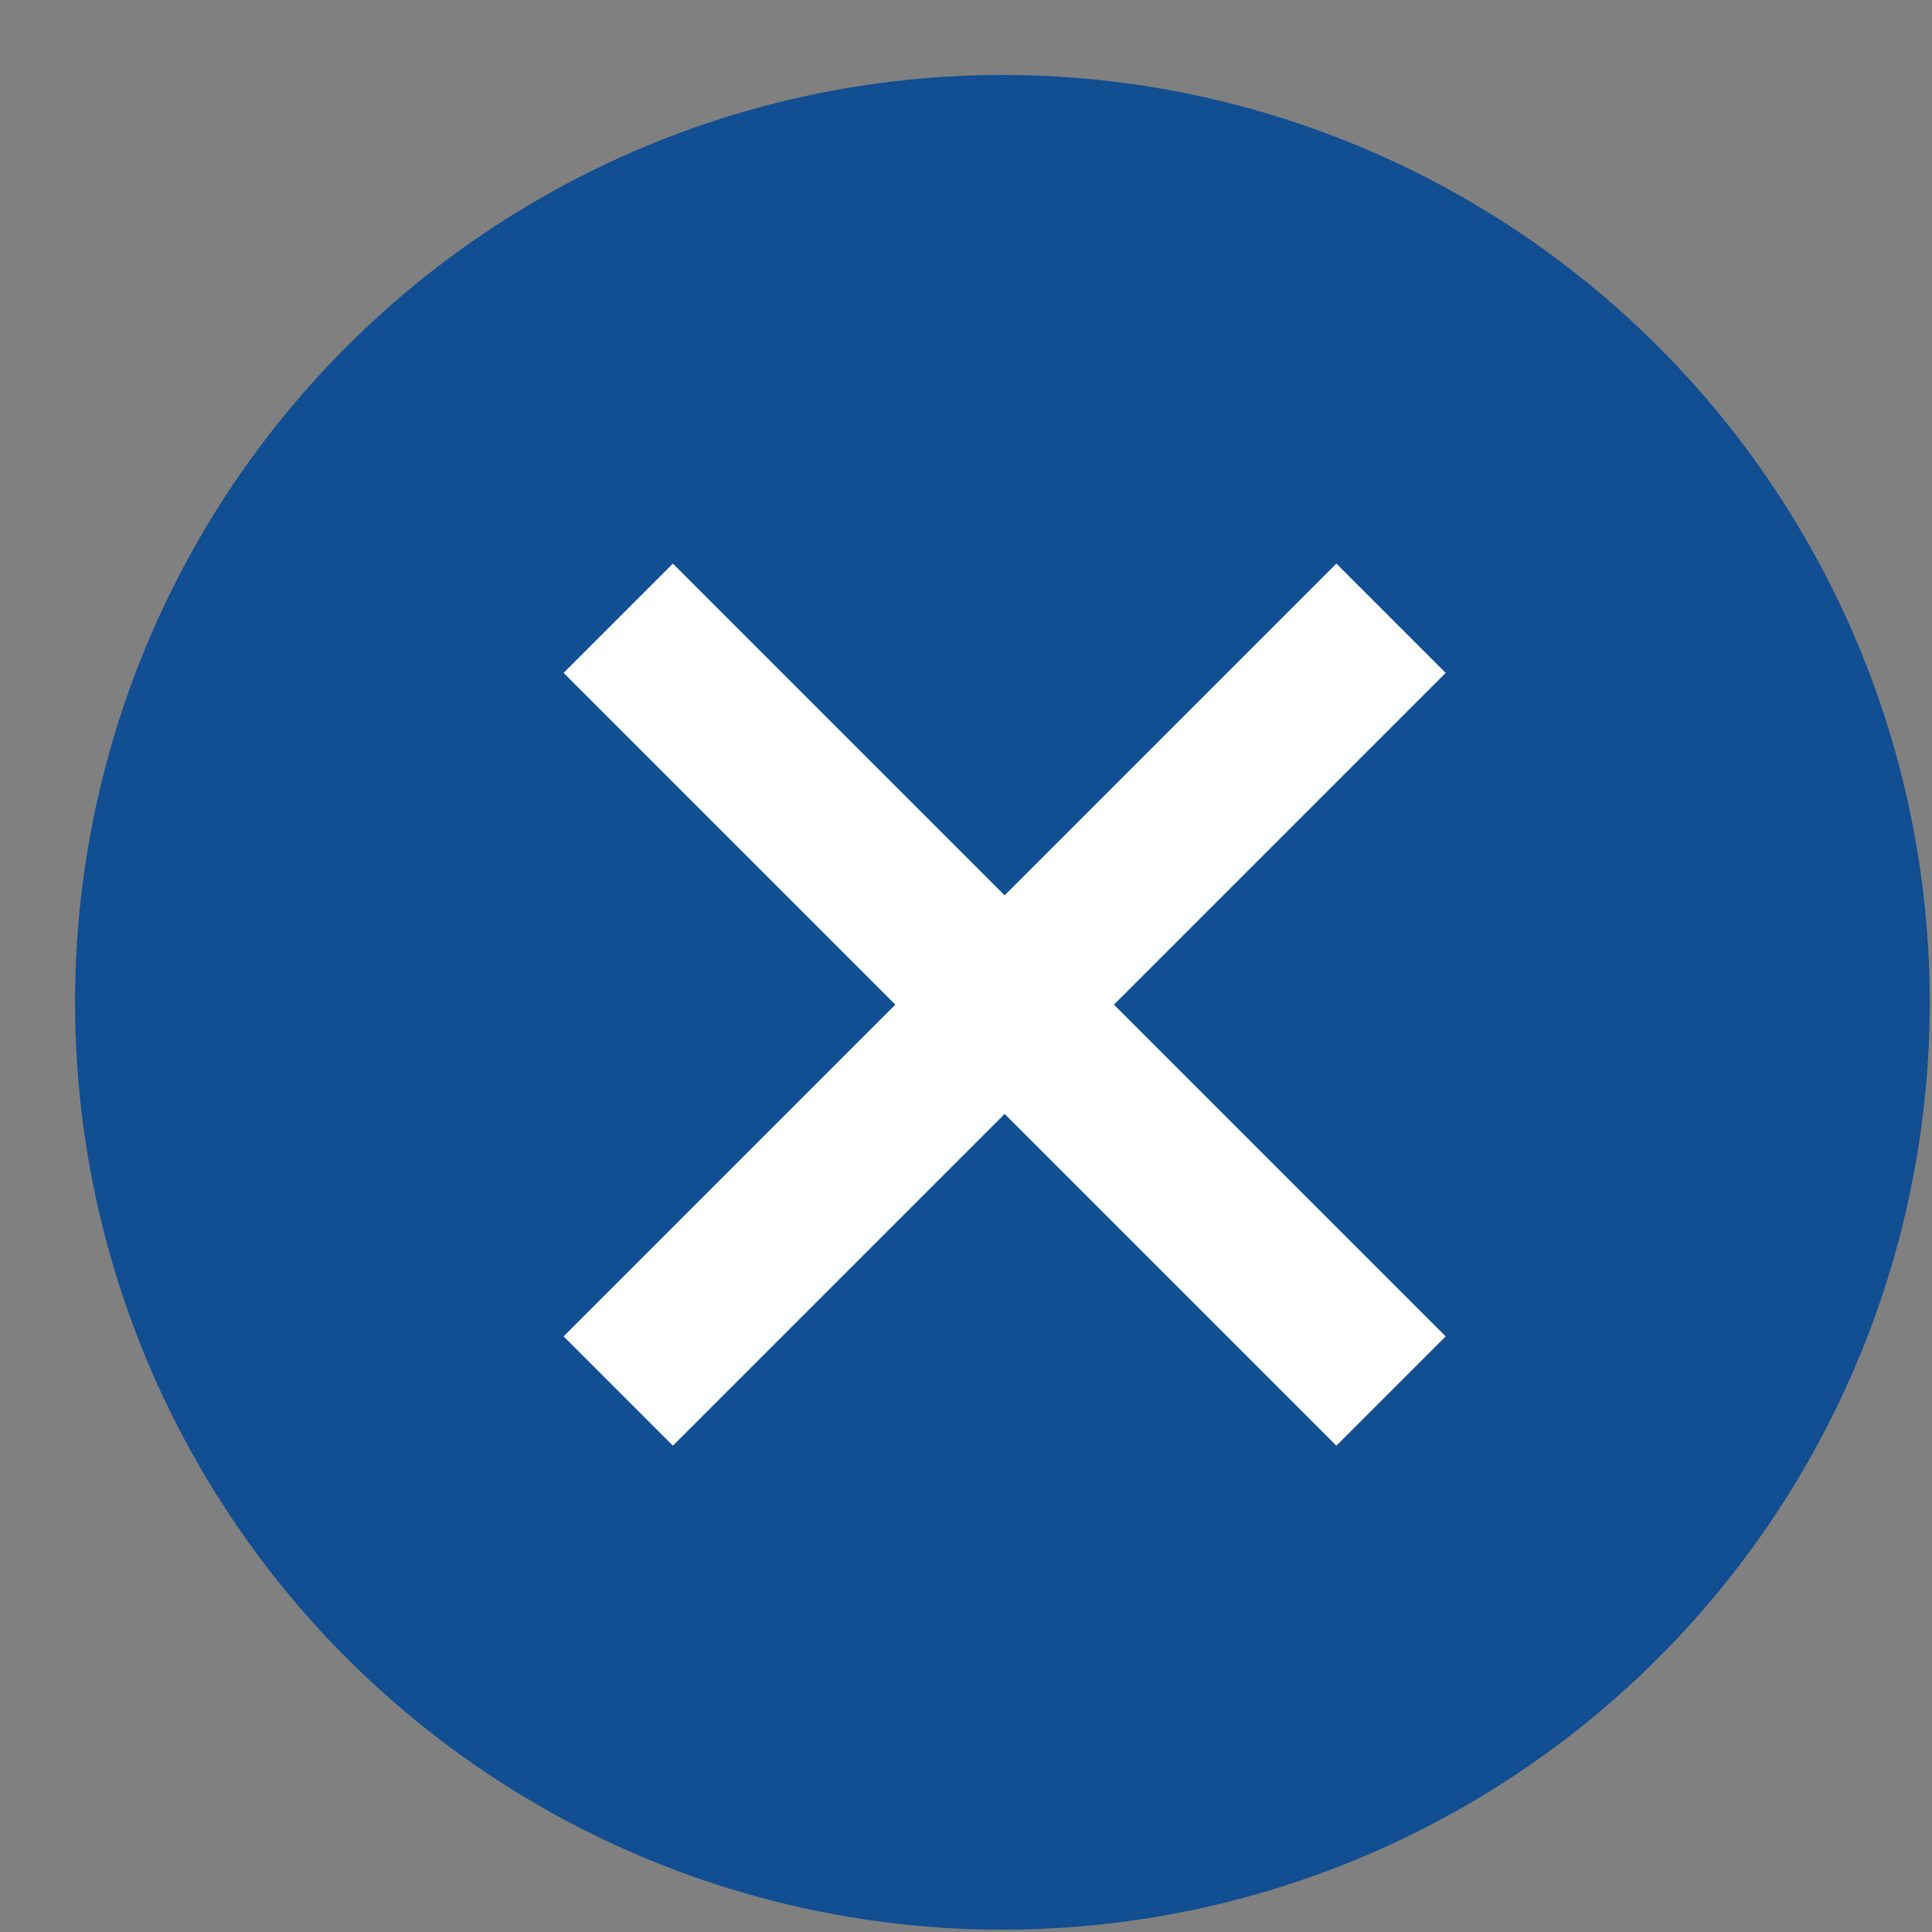 <svg width="25" height="25" viewBox="0 0 25 25" fill="none" xmlns="http://www.w3.org/2000/svg">
<rect x="0" y="0" width="25" height="25" fill="#808080" stroke="none"/>
<circle cx="12.971" cy="12.97" r="12" transform="rotate(-90 12.971 12.97)" fill="#114E92"/>
<path d="M8 8L18 18M18 8L8 18" stroke="white" stroke-width="2"/>
</svg>
